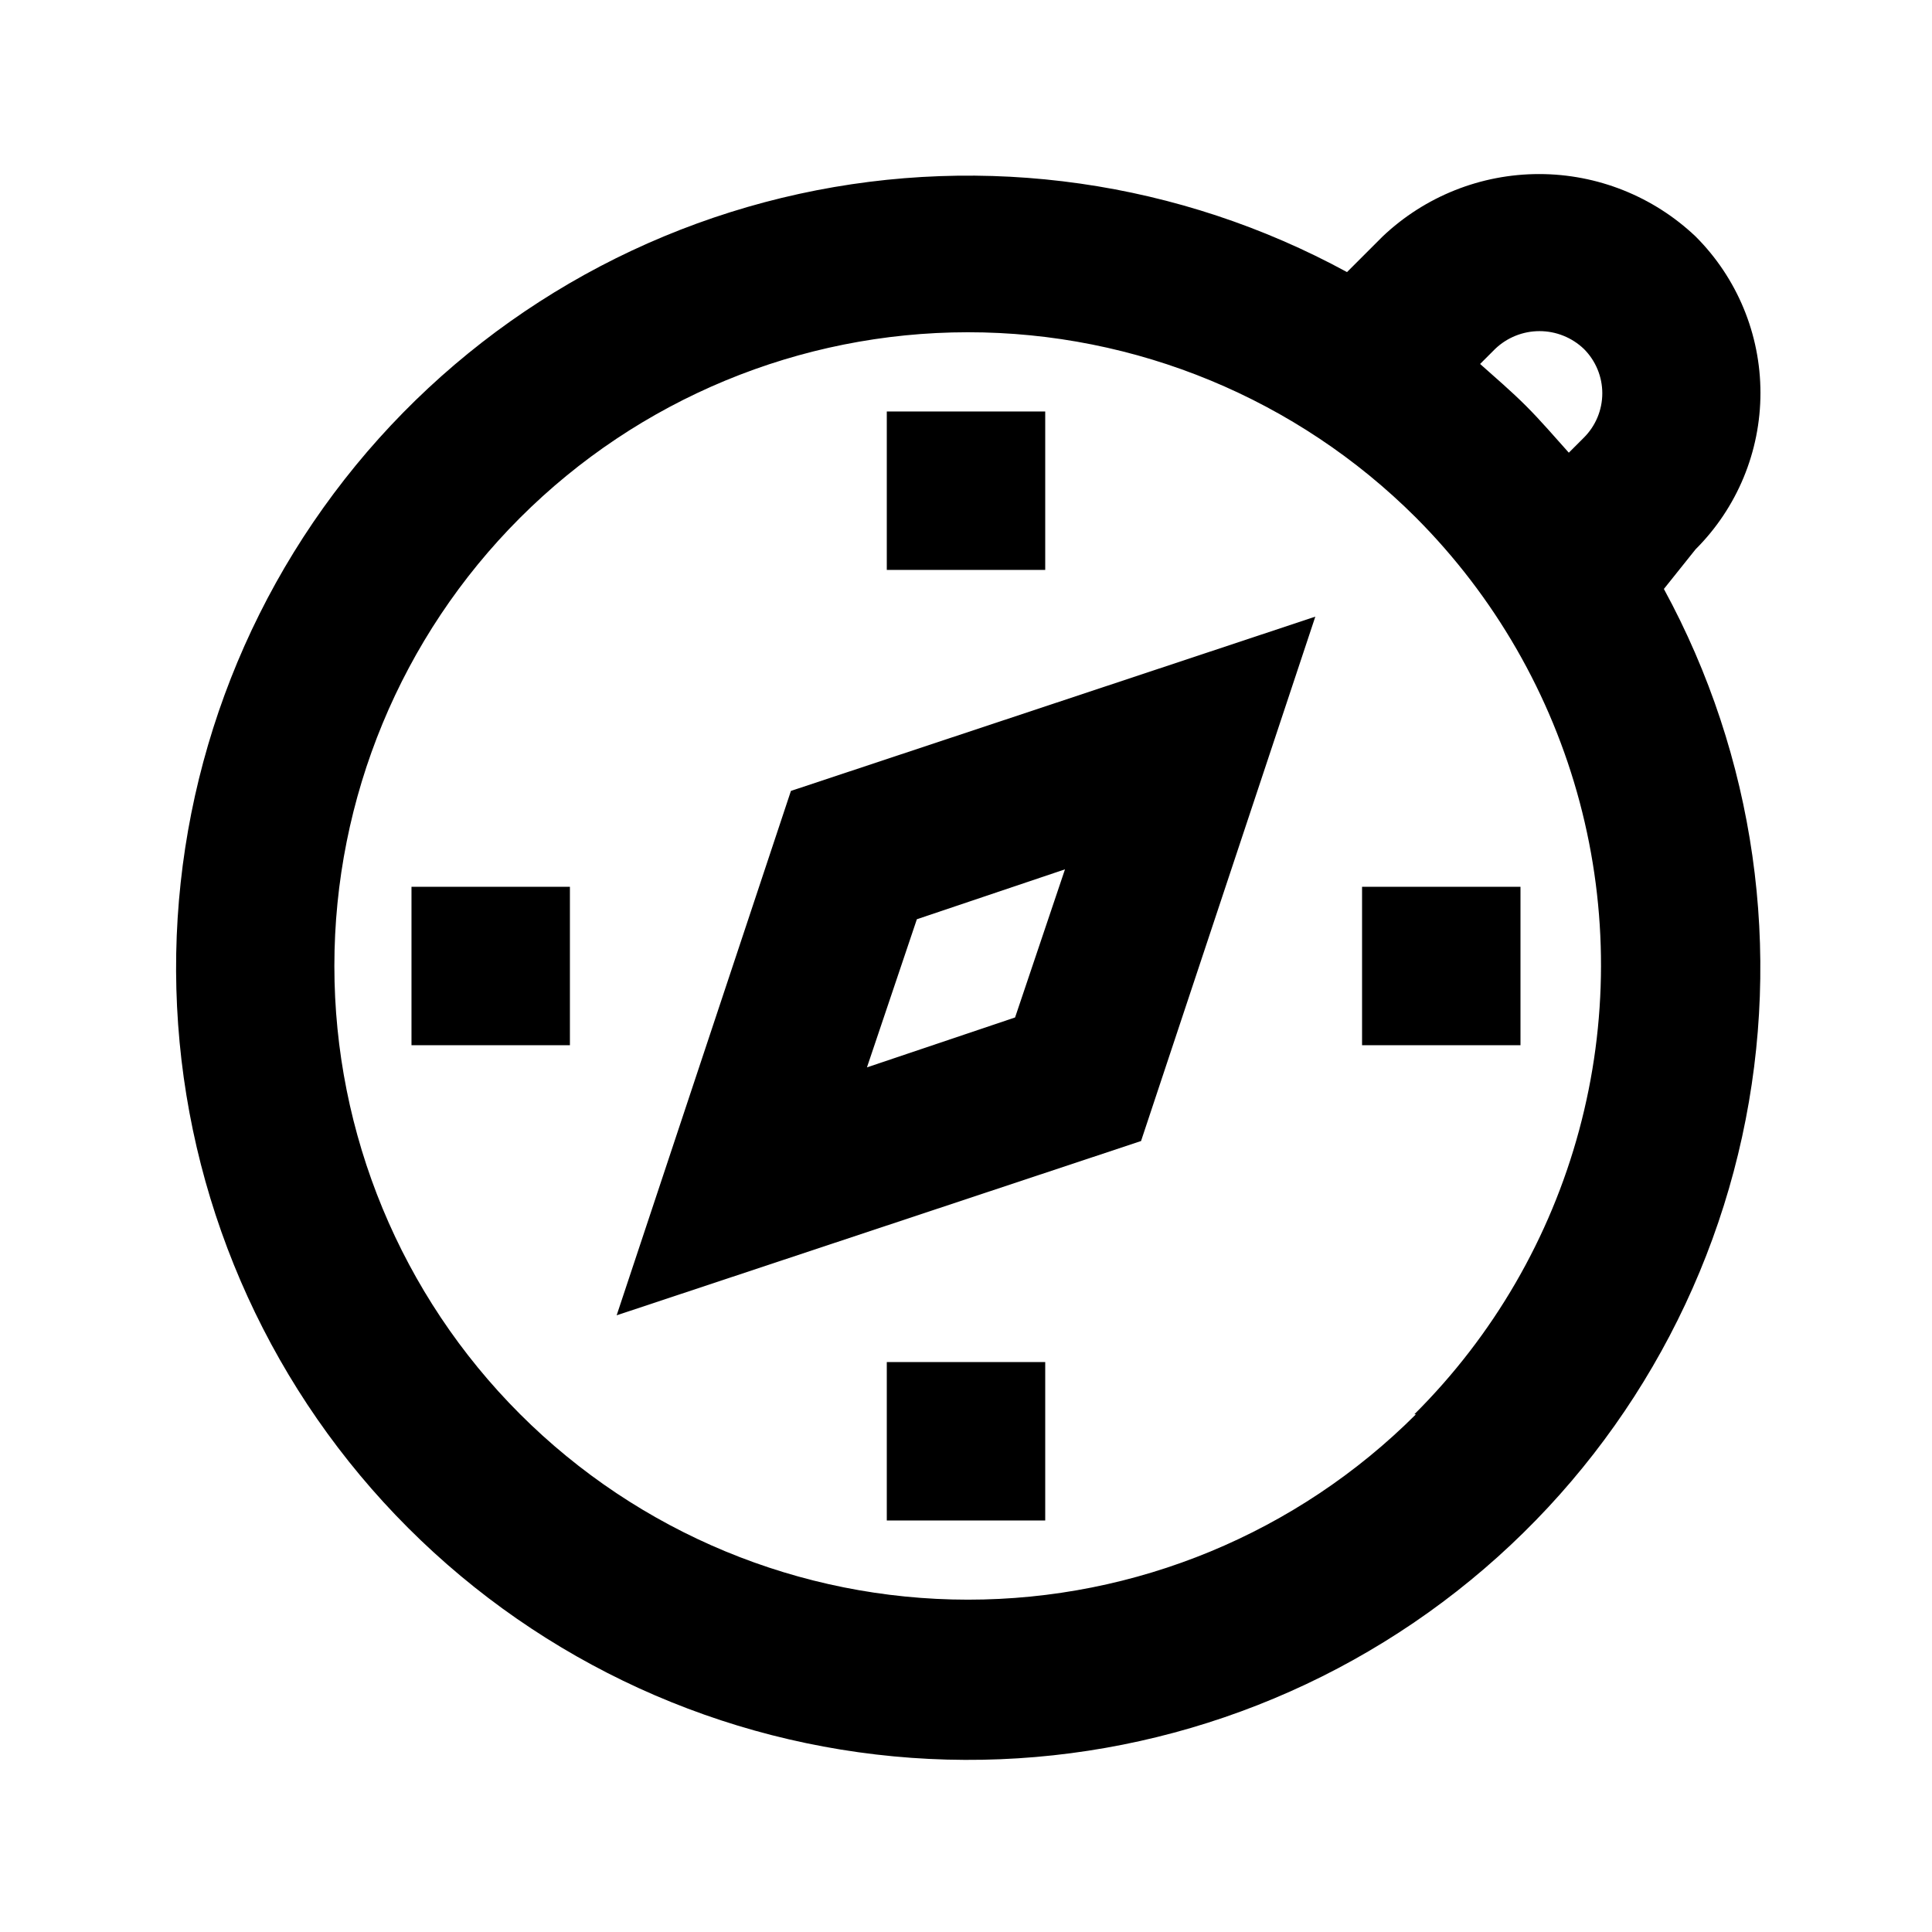 <?xml version="1.0" encoding="UTF-8"?>
<!-- Uploaded to: ICON Repo, www.svgrepo.com, Generator: ICON Repo Mixer Tools -->
<svg fill="#000000" width="800px" height="800px" version="1.1" viewBox="144 144 512 512" xmlns="http://www.w3.org/2000/svg">
 <g>
  <path d="m593.34 289.58c11.012-10.988 17.199-25.906 17.199-41.461 0-15.555-6.188-30.473-17.199-41.461-11.195-10.613-26.031-16.531-41.461-16.531-15.426 0-30.266 5.918-41.457 16.531l-9.449 9.449c-44.328-24.141-95.875-31.5-145.19-20.727-49.316 10.773-93.098 38.953-123.32 79.383-30.227 40.426-44.875 90.391-41.258 140.74 3.613 50.348 25.25 97.707 60.945 133.4 35.691 35.695 83.051 57.332 133.4 60.945 50.348 3.617 100.31-11.031 140.74-41.258 40.43-30.227 68.609-74.008 79.383-123.32 10.773-49.312 3.414-100.86-20.727-145.19zm-53.109-53.113c3.164-3.027 7.375-4.715 11.754-4.715 4.379 0 8.59 1.688 11.758 4.715 3.125 3.113 4.883 7.344 4.883 11.758 0 4.41-1.758 8.641-4.883 11.754l-3.988 3.988c-3.777-4.199-7.348-8.398-11.336-12.387-3.988-3.988-8.188-7.559-12.176-11.125zm-20.992 282.34c-31.504 31.469-74.219 49.141-118.75 49.121-44.527-0.016-87.227-17.715-118.71-49.207-31.484-31.492-49.168-74.199-49.168-118.73 0-44.531 17.684-87.234 49.168-118.73 31.48-31.496 74.18-49.195 118.71-49.211 44.527-0.016 87.242 17.652 118.75 49.121 20.832 20.887 35.801 46.891 43.391 75.398 7.59 28.504 7.535 58.508-0.156 86.988-7.691 28.48-22.746 54.434-43.656 75.242z"/>
  <path d="m307.42 492.57 138.97-46.184 46.184-138.97-138.97 46.184zm79.559-104.96 39.254-13.227-13.227 39.254-39.254 13.227z"/>
  <path d="m379.01 253.05h41.984v41.984h-41.984z"/>
  <path d="m504.96 379.01h41.984v41.984h-41.984z"/>
  <path d="m379.01 504.96h41.984v41.984h-41.984z"/>
  <path d="m253.05 379.01h41.984v41.984h-41.984z"/>
 </g>
</svg>